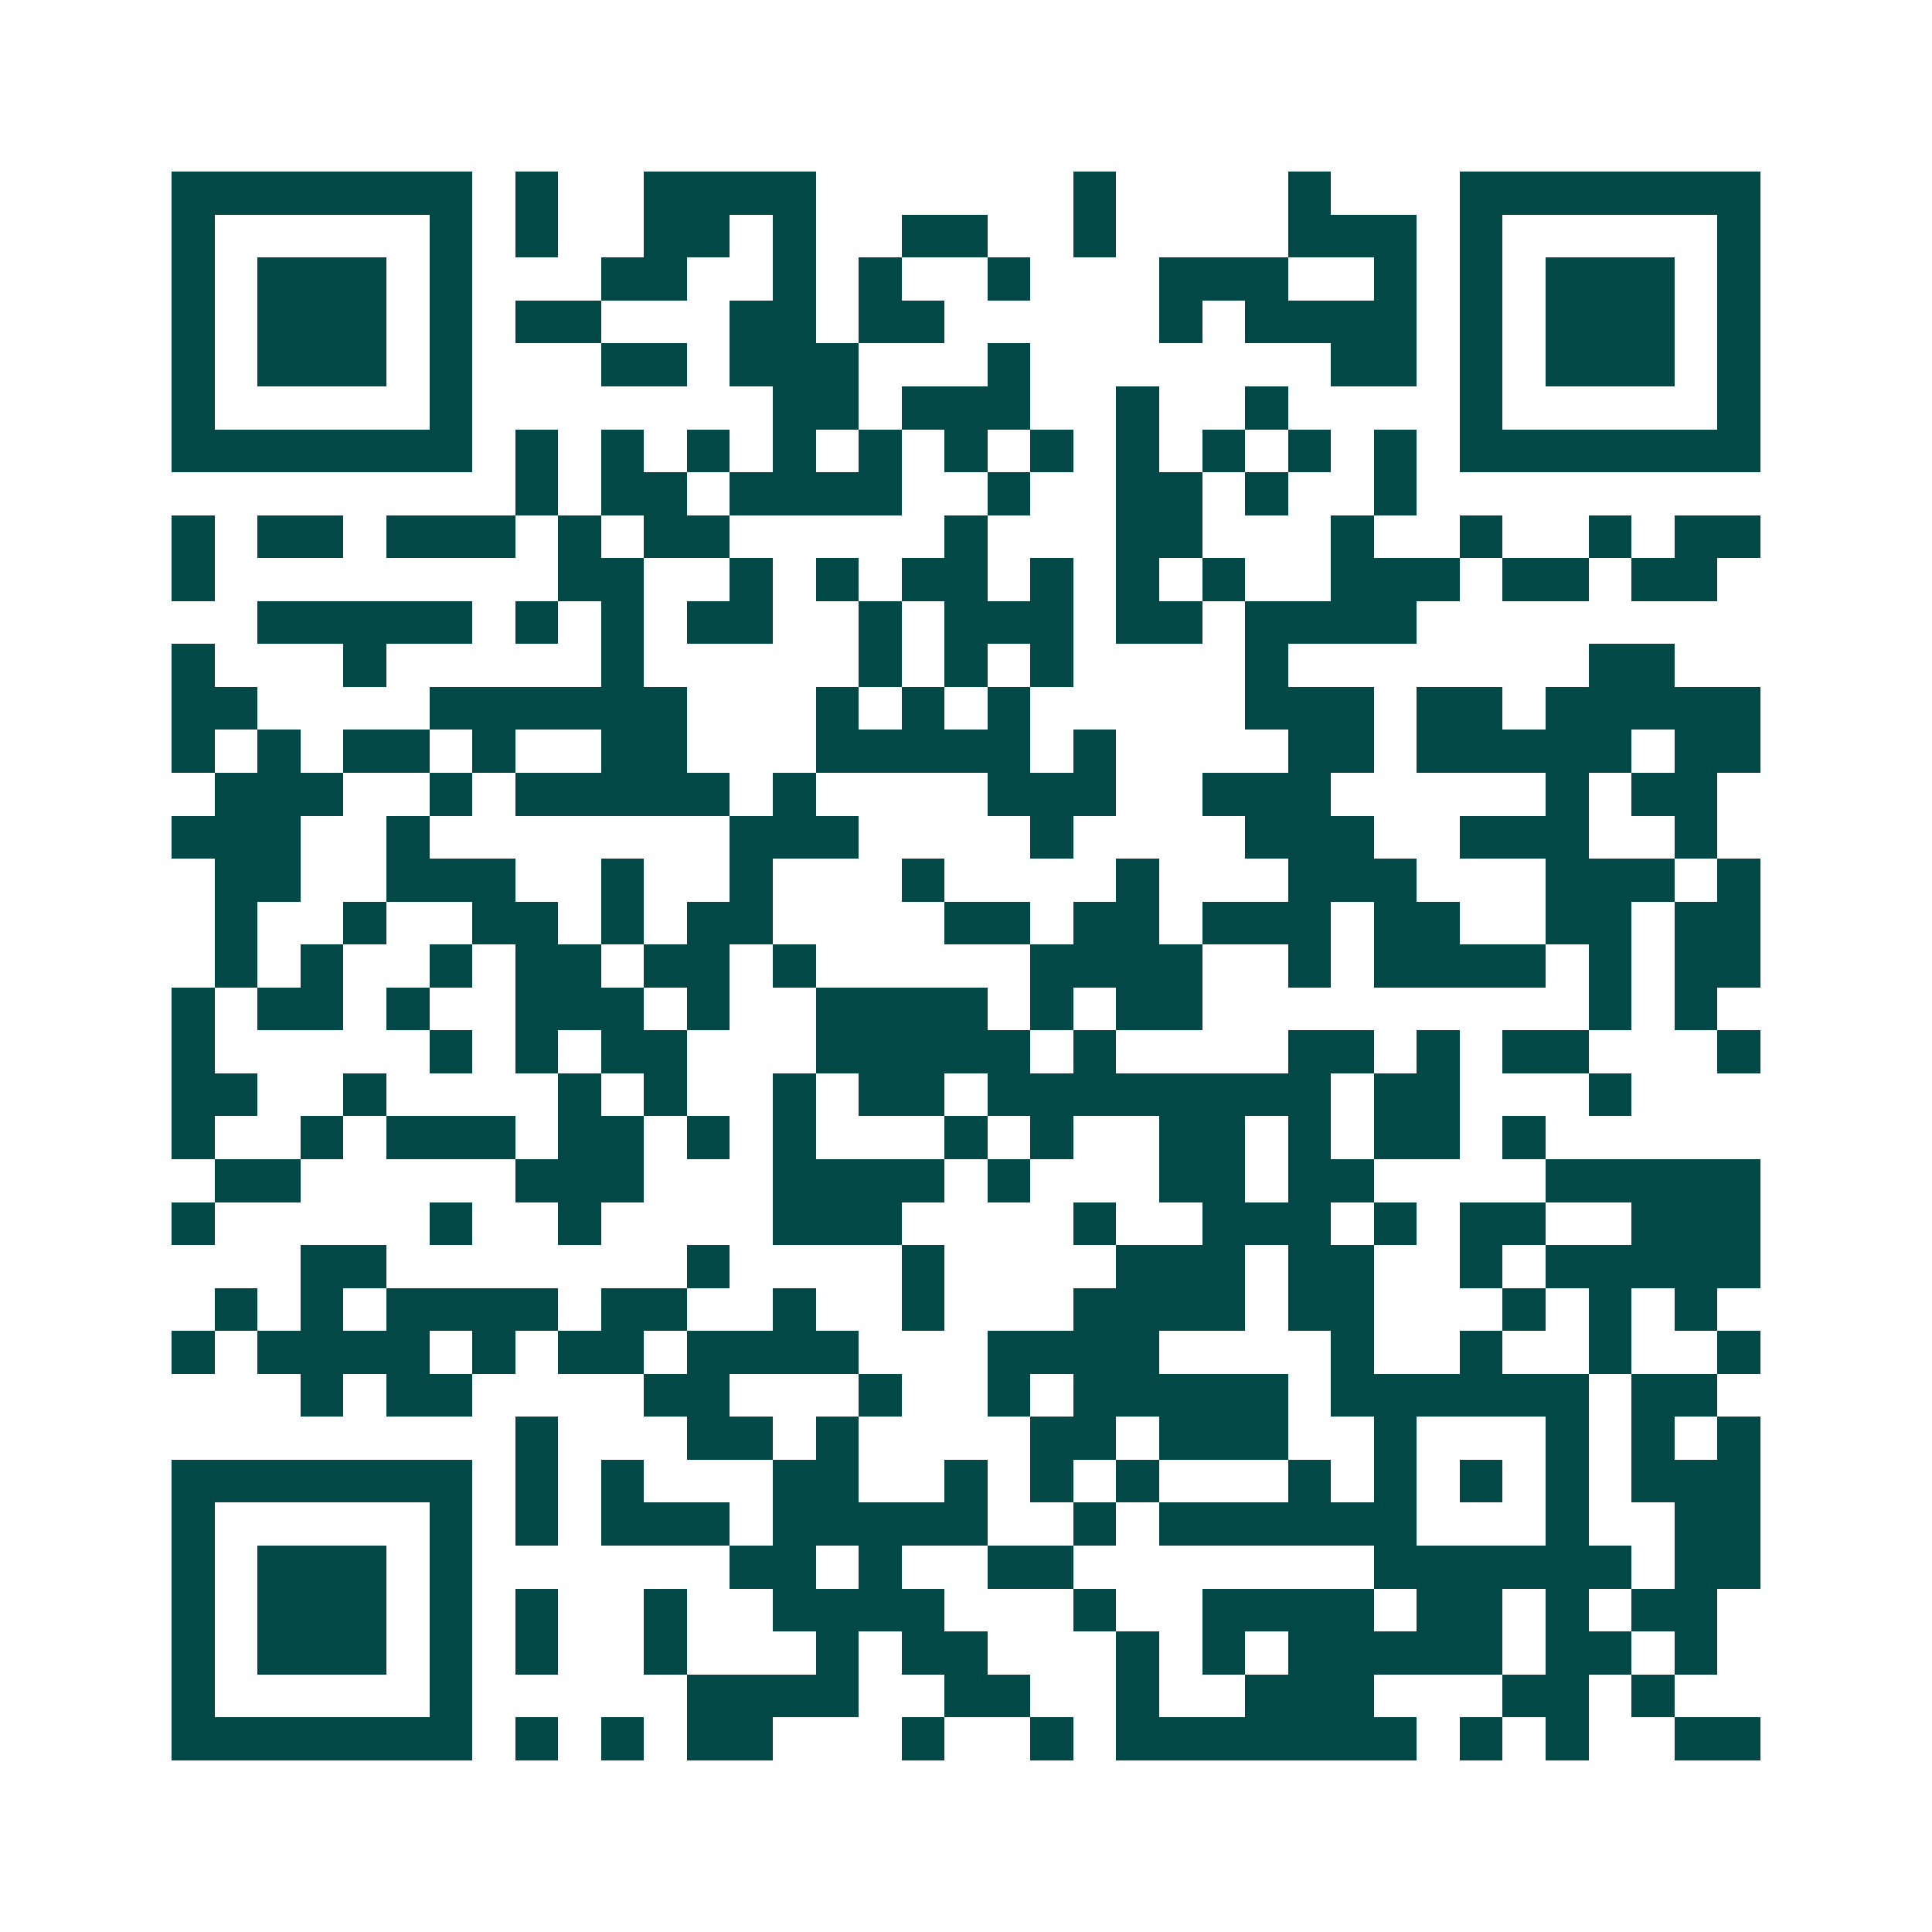 <svg xmlns="http://www.w3.org/2000/svg" width="200" height="200" viewBox="0 0 45 45" shape-rendering="crispEdges"><path fill="#ffffff" d="M0 0h45v45H0z"/><path stroke="#014847" d="M4 4.5h7m1 0h1m2 0h4m6 0h1m4 0h1m3 0h7M4 5.5h1m5 0h1m1 0h1m2 0h2m1 0h1m2 0h2m2 0h1m4 0h3m1 0h1m5 0h1M4 6.5h1m1 0h3m1 0h1m3 0h2m2 0h1m1 0h1m2 0h1m3 0h3m2 0h1m1 0h1m1 0h3m1 0h1M4 7.5h1m1 0h3m1 0h1m1 0h2m3 0h2m1 0h2m5 0h1m1 0h4m1 0h1m1 0h3m1 0h1M4 8.5h1m1 0h3m1 0h1m3 0h2m1 0h3m3 0h1m7 0h2m1 0h1m1 0h3m1 0h1M4 9.5h1m5 0h1m7 0h2m1 0h3m2 0h1m2 0h1m4 0h1m5 0h1M4 10.5h7m1 0h1m1 0h1m1 0h1m1 0h1m1 0h1m1 0h1m1 0h1m1 0h1m1 0h1m1 0h1m1 0h1m1 0h7M12 11.5h1m1 0h2m1 0h4m2 0h1m2 0h2m1 0h1m2 0h1M4 12.5h1m1 0h2m1 0h3m1 0h1m1 0h2m5 0h1m3 0h2m3 0h1m2 0h1m2 0h1m1 0h2M4 13.5h1m8 0h2m2 0h1m1 0h1m1 0h2m1 0h1m1 0h1m1 0h1m2 0h3m1 0h2m1 0h2M6 14.5h5m1 0h1m1 0h1m1 0h2m2 0h1m1 0h3m1 0h2m1 0h4M4 15.5h1m3 0h1m5 0h1m5 0h1m1 0h1m1 0h1m4 0h1m7 0h2M4 16.5h2m4 0h6m3 0h1m1 0h1m1 0h1m5 0h3m1 0h2m1 0h5M4 17.5h1m1 0h1m1 0h2m1 0h1m2 0h2m3 0h5m1 0h1m4 0h2m1 0h5m1 0h2M5 18.5h3m2 0h1m1 0h5m1 0h1m4 0h3m2 0h3m5 0h1m1 0h2M4 19.5h3m2 0h1m7 0h3m4 0h1m4 0h3m2 0h3m2 0h1M5 20.5h2m2 0h3m2 0h1m2 0h1m3 0h1m4 0h1m3 0h3m3 0h3m1 0h1M5 21.5h1m2 0h1m2 0h2m1 0h1m1 0h2m4 0h2m1 0h2m1 0h3m1 0h2m2 0h2m1 0h2M5 22.5h1m1 0h1m2 0h1m1 0h2m1 0h2m1 0h1m5 0h4m2 0h1m1 0h4m1 0h1m1 0h2M4 23.5h1m1 0h2m1 0h1m2 0h3m1 0h1m2 0h4m1 0h1m1 0h2m9 0h1m1 0h1M4 24.5h1m5 0h1m1 0h1m1 0h2m3 0h5m1 0h1m4 0h2m1 0h1m1 0h2m3 0h1M4 25.5h2m2 0h1m4 0h1m1 0h1m2 0h1m1 0h2m1 0h8m1 0h2m3 0h1M4 26.5h1m2 0h1m1 0h3m1 0h2m1 0h1m1 0h1m3 0h1m1 0h1m2 0h2m1 0h1m1 0h2m1 0h1M5 27.5h2m5 0h3m3 0h4m1 0h1m3 0h2m1 0h2m4 0h5M4 28.5h1m5 0h1m2 0h1m4 0h3m4 0h1m2 0h3m1 0h1m1 0h2m2 0h3M7 29.5h2m7 0h1m4 0h1m4 0h3m1 0h2m2 0h1m1 0h5M5 30.5h1m1 0h1m1 0h4m1 0h2m2 0h1m2 0h1m3 0h4m1 0h2m3 0h1m1 0h1m1 0h1M4 31.5h1m1 0h4m1 0h1m1 0h2m1 0h4m3 0h4m4 0h1m2 0h1m2 0h1m2 0h1M7 32.5h1m1 0h2m4 0h2m3 0h1m2 0h1m1 0h5m1 0h6m1 0h2M12 33.5h1m3 0h2m1 0h1m4 0h2m1 0h3m2 0h1m3 0h1m1 0h1m1 0h1M4 34.5h7m1 0h1m1 0h1m3 0h2m2 0h1m1 0h1m1 0h1m3 0h1m1 0h1m1 0h1m1 0h1m1 0h3M4 35.5h1m5 0h1m1 0h1m1 0h3m1 0h5m2 0h1m1 0h6m3 0h1m2 0h2M4 36.5h1m1 0h3m1 0h1m6 0h2m1 0h1m2 0h2m7 0h6m1 0h2M4 37.5h1m1 0h3m1 0h1m1 0h1m2 0h1m2 0h4m3 0h1m2 0h4m1 0h2m1 0h1m1 0h2M4 38.5h1m1 0h3m1 0h1m1 0h1m2 0h1m3 0h1m1 0h2m3 0h1m1 0h1m1 0h5m1 0h2m1 0h1M4 39.5h1m5 0h1m5 0h4m2 0h2m2 0h1m2 0h3m3 0h2m1 0h1M4 40.5h7m1 0h1m1 0h1m1 0h2m3 0h1m2 0h1m1 0h7m1 0h1m1 0h1m2 0h2"/></svg>
